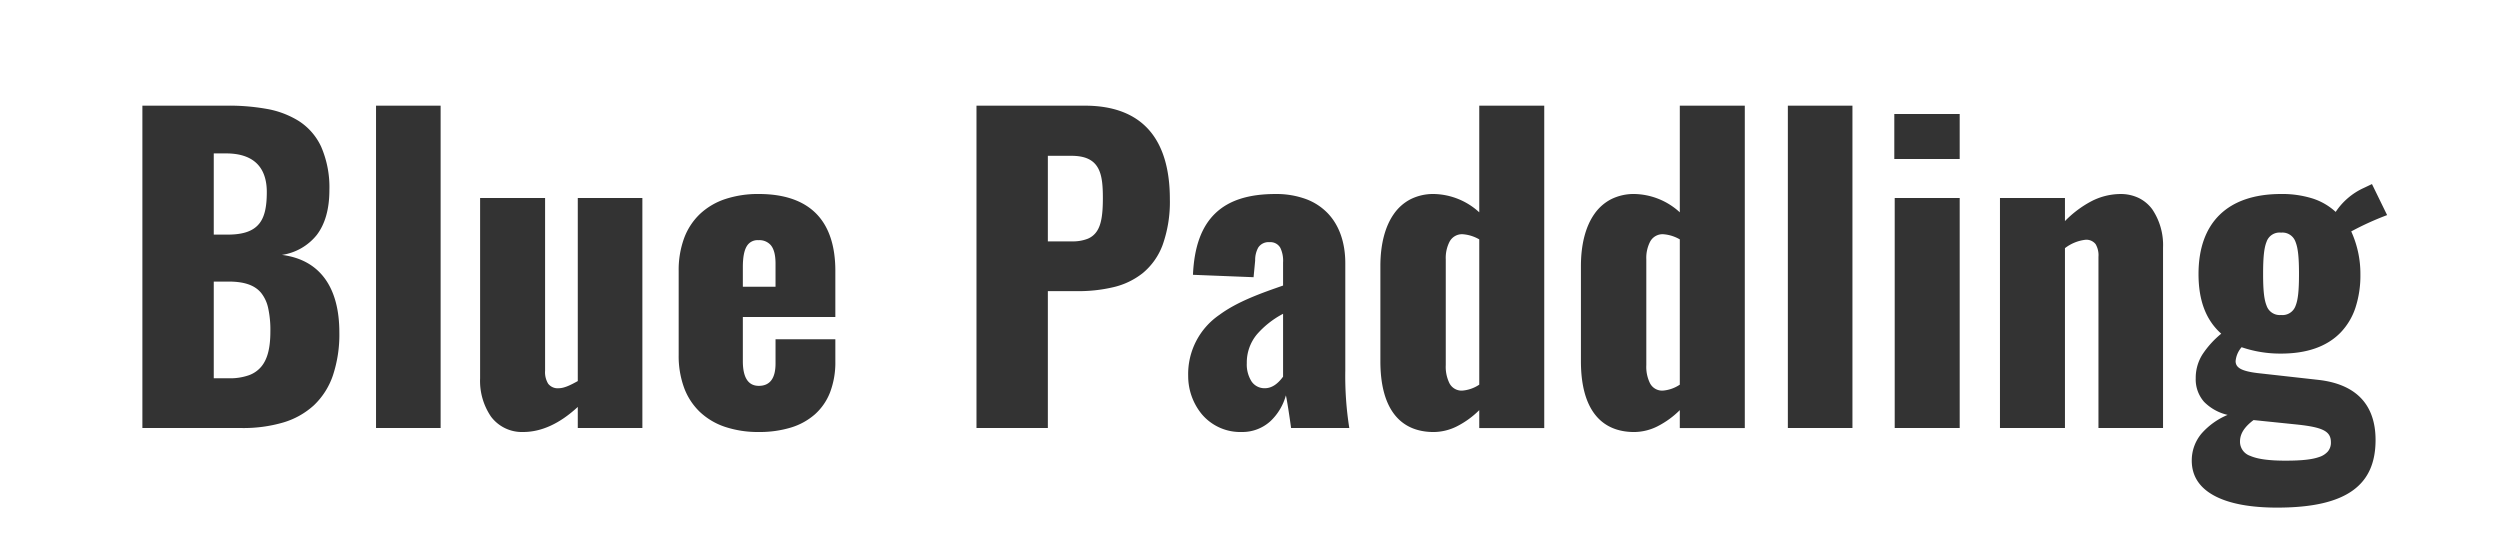 <svg xmlns="http://www.w3.org/2000/svg" width="625" height="133.999" viewBox="0 0 625 133.999">
  <rect x="0" y="0" width="625" height="133.999" fill="#333333" stroke="none"/>
  <path id="前面オブジェクトで型抜き_3" data-name="前面オブジェクトで型抜き 3" d="M625,148H0V14H625V148ZM570.263,62.5c-13.305,0-20.633,7.1-20.633,20,0,6.639,1.858,11.52,5.681,14.924a23.232,23.232,0,0,0-4.685,5.162,10.942,10.942,0,0,0-1.694,5.982,8.483,8.483,0,0,0,2.081,5.883,12.044,12.044,0,0,0,5.893,3.271,17.918,17.918,0,0,0-6.466,4.6,10.4,10.4,0,0,0-2.5,6.84c0,3.863,1.953,6.842,5.806,8.855,3.664,1.915,8.887,2.885,15.525,2.885,8.746,0,14.949-1.412,18.963-4.316,3.806-2.753,5.656-6.874,5.656-12.6,0-4.307-1.169-7.763-3.476-10.273-2.407-2.619-6.067-4.218-10.877-4.751l-15.151-1.691c-3.945-.48-5.483-1.317-5.483-2.985a6.091,6.091,0,0,1,1.5-3.482,29.747,29.747,0,0,0,9.868,1.592c6.463,0,11.46-1.762,14.852-5.236a16.356,16.356,0,0,0,3.735-6.223A25.9,25.9,0,0,0,590.1,82.6a25.533,25.533,0,0,0-2.293-10.746,72.626,72.626,0,0,1,8.971-4.079l-3.787-7.761-2.093.995a16.788,16.788,0,0,0-6.978,5.97,15.427,15.427,0,0,0-5.781-3.358A25.316,25.316,0,0,0,570.263,62.5Zm-161.675,0a12.636,12.636,0,0,0-5.83,1.317,11.541,11.541,0,0,0-4.176,3.7c-2.193,3.118-3.352,7.612-3.352,13v23.779c0,5.8,1.165,10.258,3.464,13.258,2.263,2.954,5.592,4.452,9.893,4.452a13.157,13.157,0,0,0,5.793-1.43,22.031,22.031,0,0,0,5.569-4.042v4.477H436.2V40.416H419.951V67.081A17.25,17.25,0,0,0,408.588,62.5Zm-50.137,0a12.636,12.636,0,0,0-5.83,1.317,11.541,11.541,0,0,0-4.175,3.7c-2.193,3.118-3.352,7.612-3.352,13v23.779c0,5.8,1.165,10.258,3.464,13.258,2.263,2.954,5.592,4.452,9.893,4.452a13.157,13.157,0,0,0,5.793-1.43,22.032,22.032,0,0,0,5.569-4.042v4.477h16.248V40.416H369.814V67.081A17.25,17.25,0,0,0,358.451,62.5ZM317.384,74.543a2.839,2.839,0,0,1,2.7,1.418,7.424,7.424,0,0,1,.685,3.657v5.771c-5.325,1.853-11.359,3.952-15.936,7.338a17.915,17.915,0,0,0-7.787,15.248,15.006,15.006,0,0,0,3.389,9.551A12.569,12.569,0,0,0,310.406,122a10.405,10.405,0,0,0,7.289-2.786,13.912,13.912,0,0,0,3.776-6.367c.2.712.9,5.134,1.3,8.158h14.553a83.218,83.218,0,0,1-1-14.327V79.816c0-5.154-1.5-9.464-4.349-12.462a14.563,14.563,0,0,0-5.45-3.573,21.488,21.488,0,0,0-7.646-1.278c-6.8,0-11.752,1.607-15.138,4.913s-5.194,8.315-5.5,15.285l15.151.6.4-4.179a6.363,6.363,0,0,1,.785-3.258A3.072,3.072,0,0,1,317.384,74.543ZM189.7,62.5a26.107,26.107,0,0,0-8.387,1.265,17.082,17.082,0,0,0-6.3,3.709,16.022,16.022,0,0,0-3.967,6.023,23.057,23.057,0,0,0-1.378,8.206V102.8a23.072,23.072,0,0,0,1.364,8.163,16.056,16.056,0,0,0,3.943,6.027,17.042,17.042,0,0,0,6.3,3.732A26.066,26.066,0,0,0,189.7,122a26.855,26.855,0,0,0,8.036-1.115,16.216,16.216,0,0,0,6.018-3.325,14.3,14.3,0,0,0,3.775-5.508,21.01,21.01,0,0,0,1.308-7.662V98.82H193.884v6.07c0,3.7-1.408,5.572-4.186,5.572-2.646,0-3.987-2.076-3.987-6.169V93.248h23.125V81.707c0-6.272-1.61-11.084-4.784-14.3C200.844,64.153,196.015,62.5,189.7,62.5Zm-69.674,1v45.071a15.833,15.833,0,0,0,2.729,9.589A9.651,9.651,0,0,0,130.789,122c4.574,0,9.169-2.109,13.656-6.268v5.273h16.148V63.5H144.445v45.768c-1.7.944-3.35,1.791-4.784,1.791a2.989,2.989,0,0,1-2.629-1.144,5.518,5.518,0,0,1-.76-3.233V63.5Zm401.3,10.447a2.916,2.916,0,0,1,2.579,1.094,5.468,5.468,0,0,1,.71,3.183v42.783H540.76V75.937a16,16,0,0,0-2.679-9.589,9.267,9.267,0,0,0-3.335-2.822,10.374,10.374,0,0,0-4.652-1.021,15.974,15.974,0,0,0-7.264,1.816,26.464,26.464,0,0,0-6.591,4.95V63.5H499.991v57.508h16.248V76.036A10.4,10.4,0,0,1,521.322,73.947ZM473.677,63.5v57.508h16.247V63.5ZM446.963,40.416v80.591h16.148V40.416Zm-202.842,0v80.591h17.842V86.782h7.177a37.62,37.62,0,0,0,9.153-.975,18.6,18.6,0,0,0,7.406-3.54,16.579,16.579,0,0,0,4.958-7.028,32.065,32.065,0,0,0,1.808-11.44c0-7.552-1.748-13.369-5.2-17.288-3.557-4.044-8.952-6.094-16.035-6.094Zm-150.113,0v80.591h16.148V40.416Zm-58.411,0v80.591h24.82a35.381,35.381,0,0,0,10.376-1.381,19.562,19.562,0,0,0,7.666-4.291,18.447,18.447,0,0,0,4.75-7.425,32.351,32.351,0,0,0,1.629-10.783c0-5.7-1.233-10.255-3.663-13.544s-6.031-5.264-10.691-5.858a13.734,13.734,0,0,0,8.7-4.975c2.1-2.735,3.165-6.518,3.165-11.243a25.478,25.478,0,0,0-2.07-10.851,15.264,15.264,0,0,0-5.593-6.411,22.567,22.567,0,0,0-8.191-3.053,53.442,53.442,0,0,0-9.863-.777Zm437.979,2.09h0V53.749h16.347V42.506H473.577Zm97.782,86.66c-4.087,0-6.96-.391-8.784-1.194A3.73,3.73,0,0,1,560,124.391c0-1.935,1.077-3.643,3.389-5.373l10.666,1.094c6.727.7,8.672,1.706,8.672,4.477a3.413,3.413,0,0,1-.752,2.268,4.852,4.852,0,0,1-2.2,1.4C578,128.886,575.4,129.166,571.36,129.166ZM415.665,111.655a3.42,3.42,0,0,1-3.165-1.841,9.291,9.291,0,0,1-.922-4.527V78.822a8.835,8.835,0,0,1,.972-4.44,3.528,3.528,0,0,1,3.215-1.828,9.593,9.593,0,0,1,4.186,1.293v36.316A8.868,8.868,0,0,1,415.665,111.655Zm-50.137,0a3.421,3.421,0,0,1-3.165-1.841,9.293,9.293,0,0,1-.922-4.527V78.822a8.835,8.835,0,0,1,.972-4.44,3.528,3.528,0,0,1,3.215-1.828,9.6,9.6,0,0,1,4.186,1.293v36.316A8.868,8.868,0,0,1,365.528,111.655Zm-49.34-.6a3.889,3.889,0,0,1-3.289-1.679,7.914,7.914,0,0,1-1.2-4.59,11.01,11.01,0,0,1,2.517-7.176,22.611,22.611,0,0,1,6.553-5.161v15.72C319.346,110.115,317.847,111.058,316.188,111.058ZM57.227,108.571H53.44V84.393h3.688c3.957,0,6.546.9,8.148,2.823a9.154,9.154,0,0,1,1.776,3.851,25.484,25.484,0,0,1,.542,5.763c0,4.13-.709,6.92-2.23,8.781a7.215,7.215,0,0,1-3.195,2.217A14.237,14.237,0,0,1,57.227,108.571ZM570.263,92.751a3.468,3.468,0,0,1-3.626-2.363c-.611-1.518-.86-3.8-.86-7.885,0-4.209.249-6.54.86-8.046a3.416,3.416,0,0,1,3.626-2.3,3.458,3.458,0,0,1,3.626,2.338c.611,1.518.86,3.839.86,8.009s-.249,6.465-.86,7.96A3.454,3.454,0,0,1,570.263,92.751ZM193.884,85.687h-8.173V80.812c0-2.527.342-4.28,1.046-5.361a3.088,3.088,0,0,1,2.841-1.405,3.779,3.779,0,0,1,3.077,1.219c.813.958,1.208,2.48,1.208,4.652v5.77Zm74.06-11.343h-5.981V52.953h5.881c3.355,0,5.462.952,6.628,3,1.034,1.812,1.246,4.328,1.246,7.549,0,4.2-.411,6.572-1.42,8.184a5.007,5.007,0,0,1-2.364,2A10.185,10.185,0,0,1,267.944,74.344ZM56.929,72.652H53.44v-20.3h3.09c3.328,0,5.881.82,7.588,2.438S66.7,58.842,66.7,62.007c0,3.809-.573,6.233-1.857,7.86C63.341,71.767,60.827,72.652,56.929,72.652Z" transform="translate(0 -14)" fill="#fff"/>
</svg>
